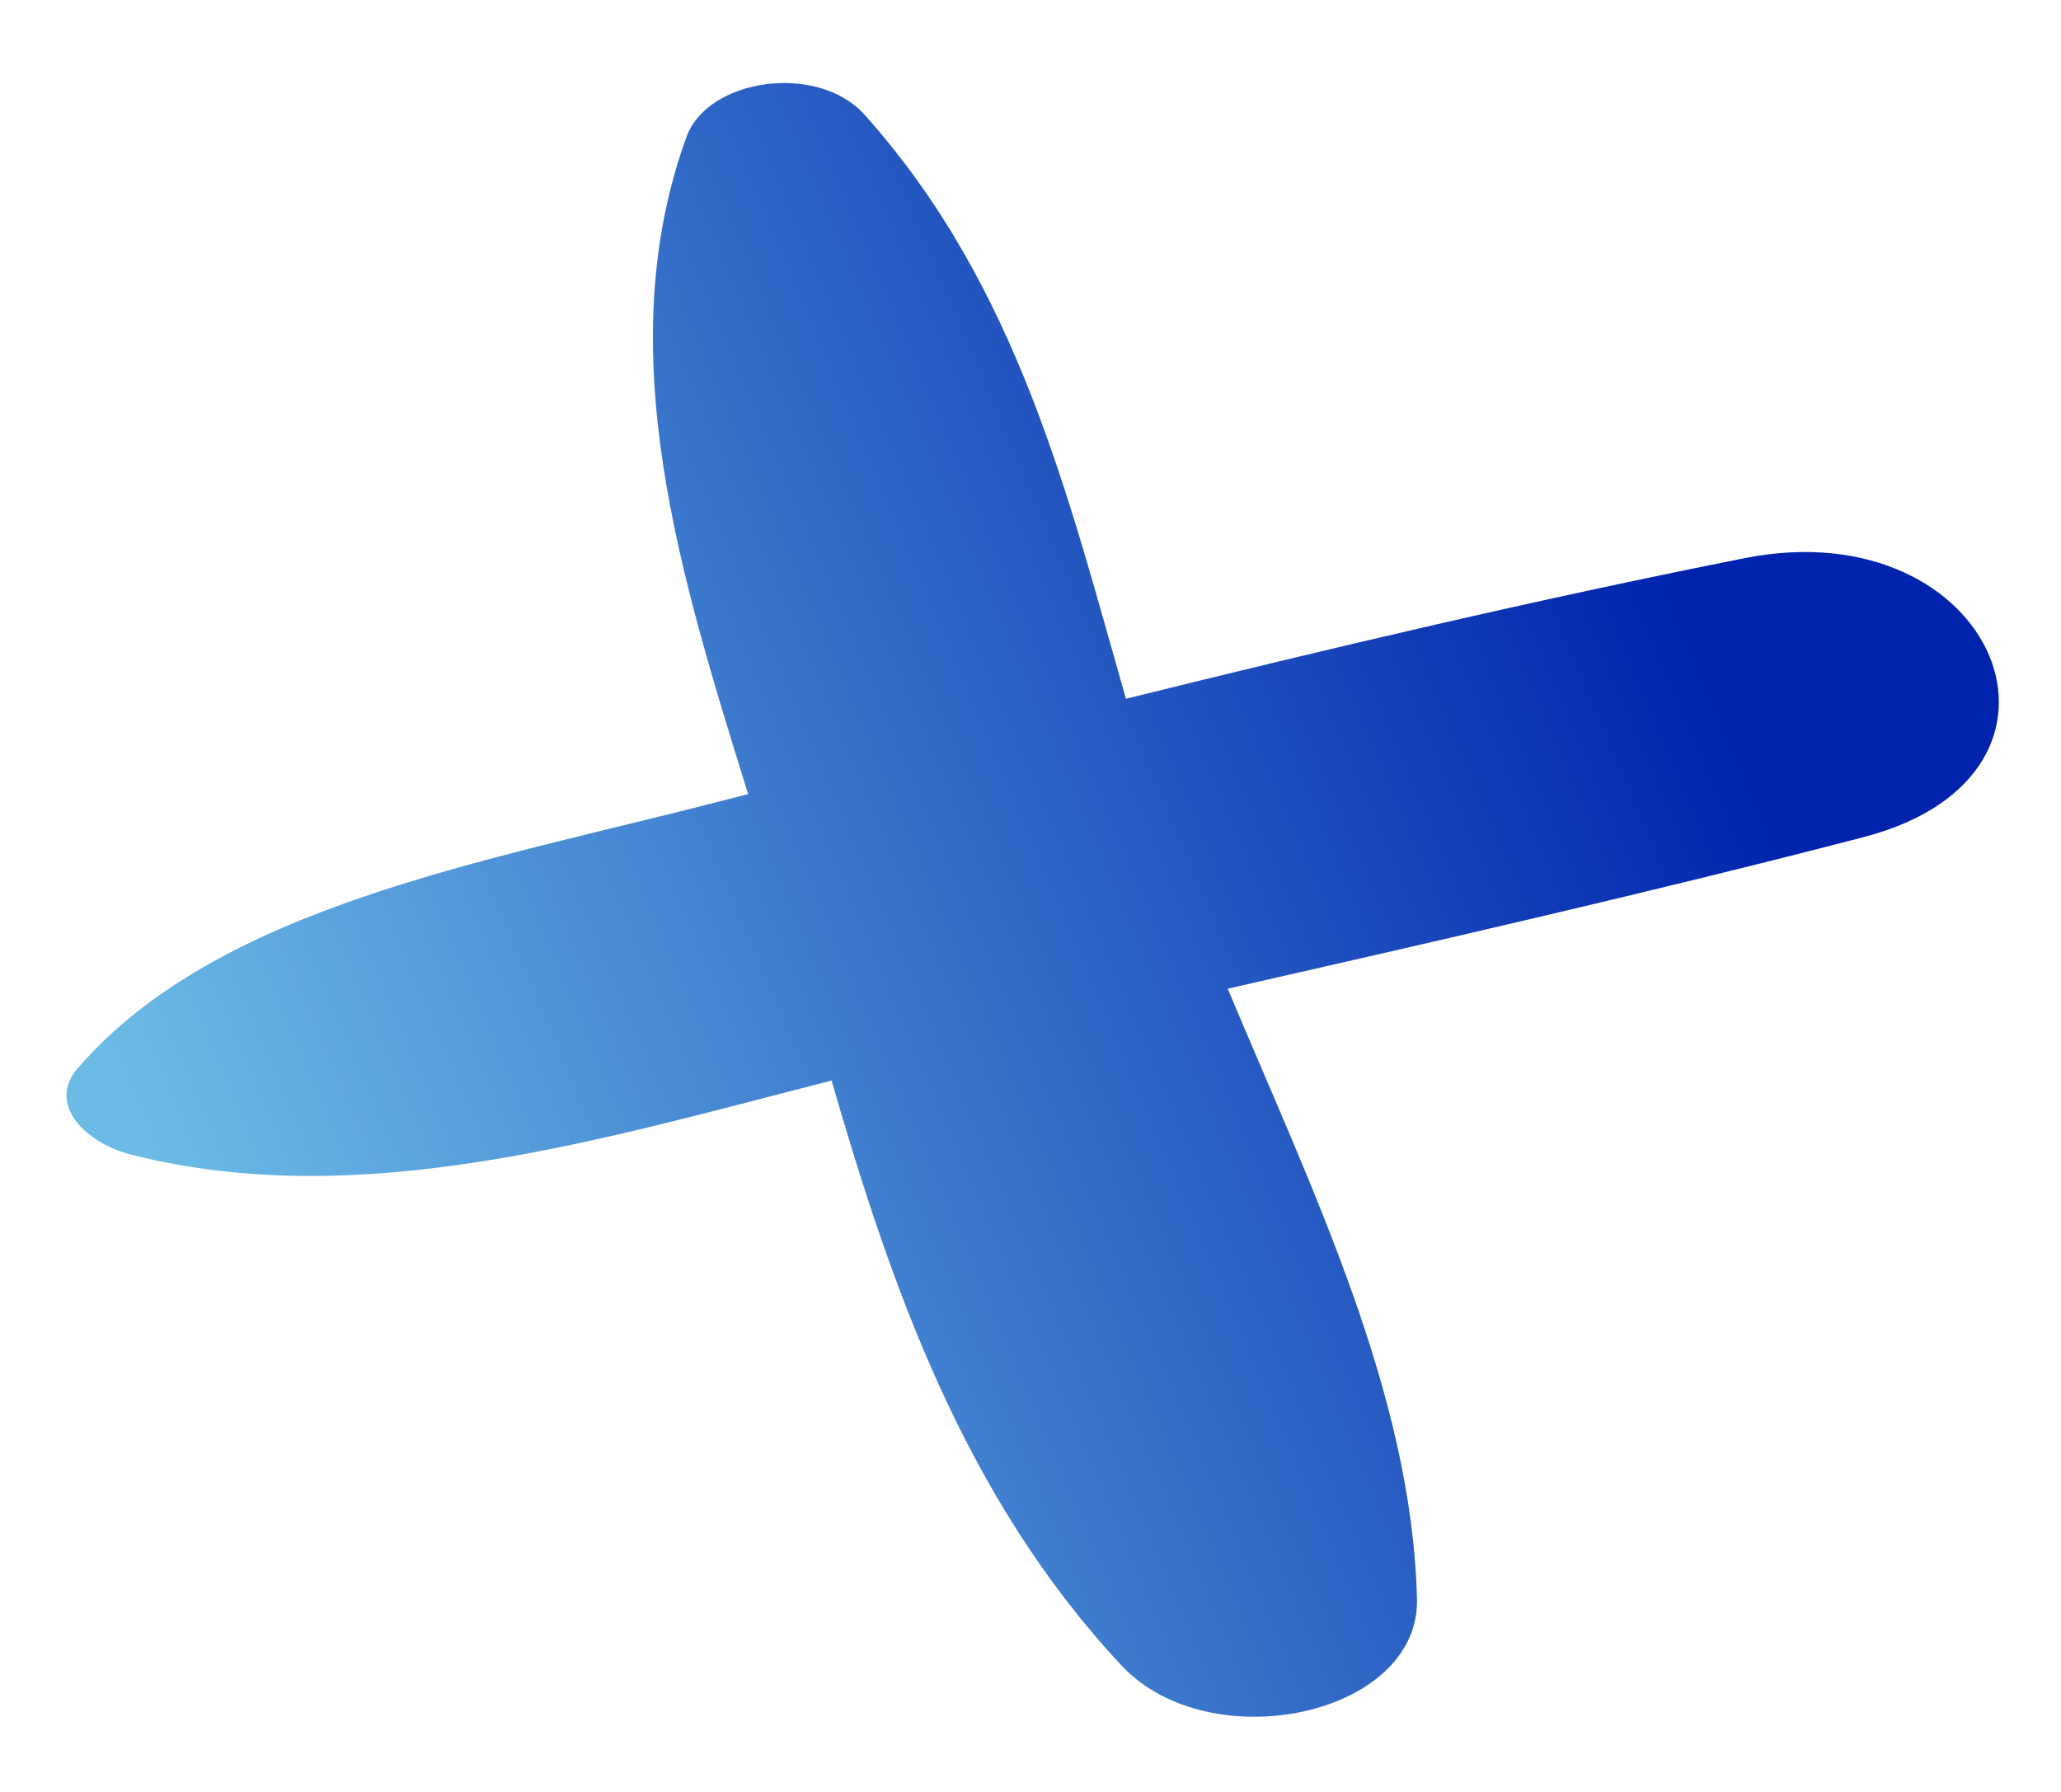 <svg xmlns="http://www.w3.org/2000/svg" width="23" height="20" viewBox="0 0 23 20" fill="none"><g clip-path="url(#clip0_10_4)"><path d="M19.468 6.23C17.148 6.691 14.851 7.233 12.565 7.799C11.918 5.538 11.363 3.196 9.647 1.279C9.124 0.699 7.899 0.872 7.661 1.528C6.795 3.914 7.602 6.456 8.349 8.863C8.264 8.885 8.176 8.907 8.092 8.929C5.41 9.624 2.429 10.112 0.865 11.926C0.521 12.326 0.954 12.759 1.468 12.888C4.035 13.541 6.751 12.705 9.28 12.06C9.944 14.357 10.761 16.711 12.516 18.589C13.505 19.644 15.841 19.148 15.813 17.849C15.757 15.549 14.638 13.275 13.701 11.035C16.076 10.495 18.453 9.952 20.794 9.344C23.508 8.639 22.265 5.675 19.468 6.23Z" fill="url(#paint0_linear_10_4)"></path></g><defs><linearGradient id="paint0_linear_10_4" x1="0.793" y1="12.431" x2="20.755" y2="3.928" gradientUnits="userSpaceOnUse"><stop offset="0.031" stop-color="#6BBBE6"></stop><stop offset="0.869" stop-color="#0023AD"></stop></linearGradient><clipPath id="clip0_10_4"><rect width="23" height="20" fill="white"></rect></clipPath></defs></svg>